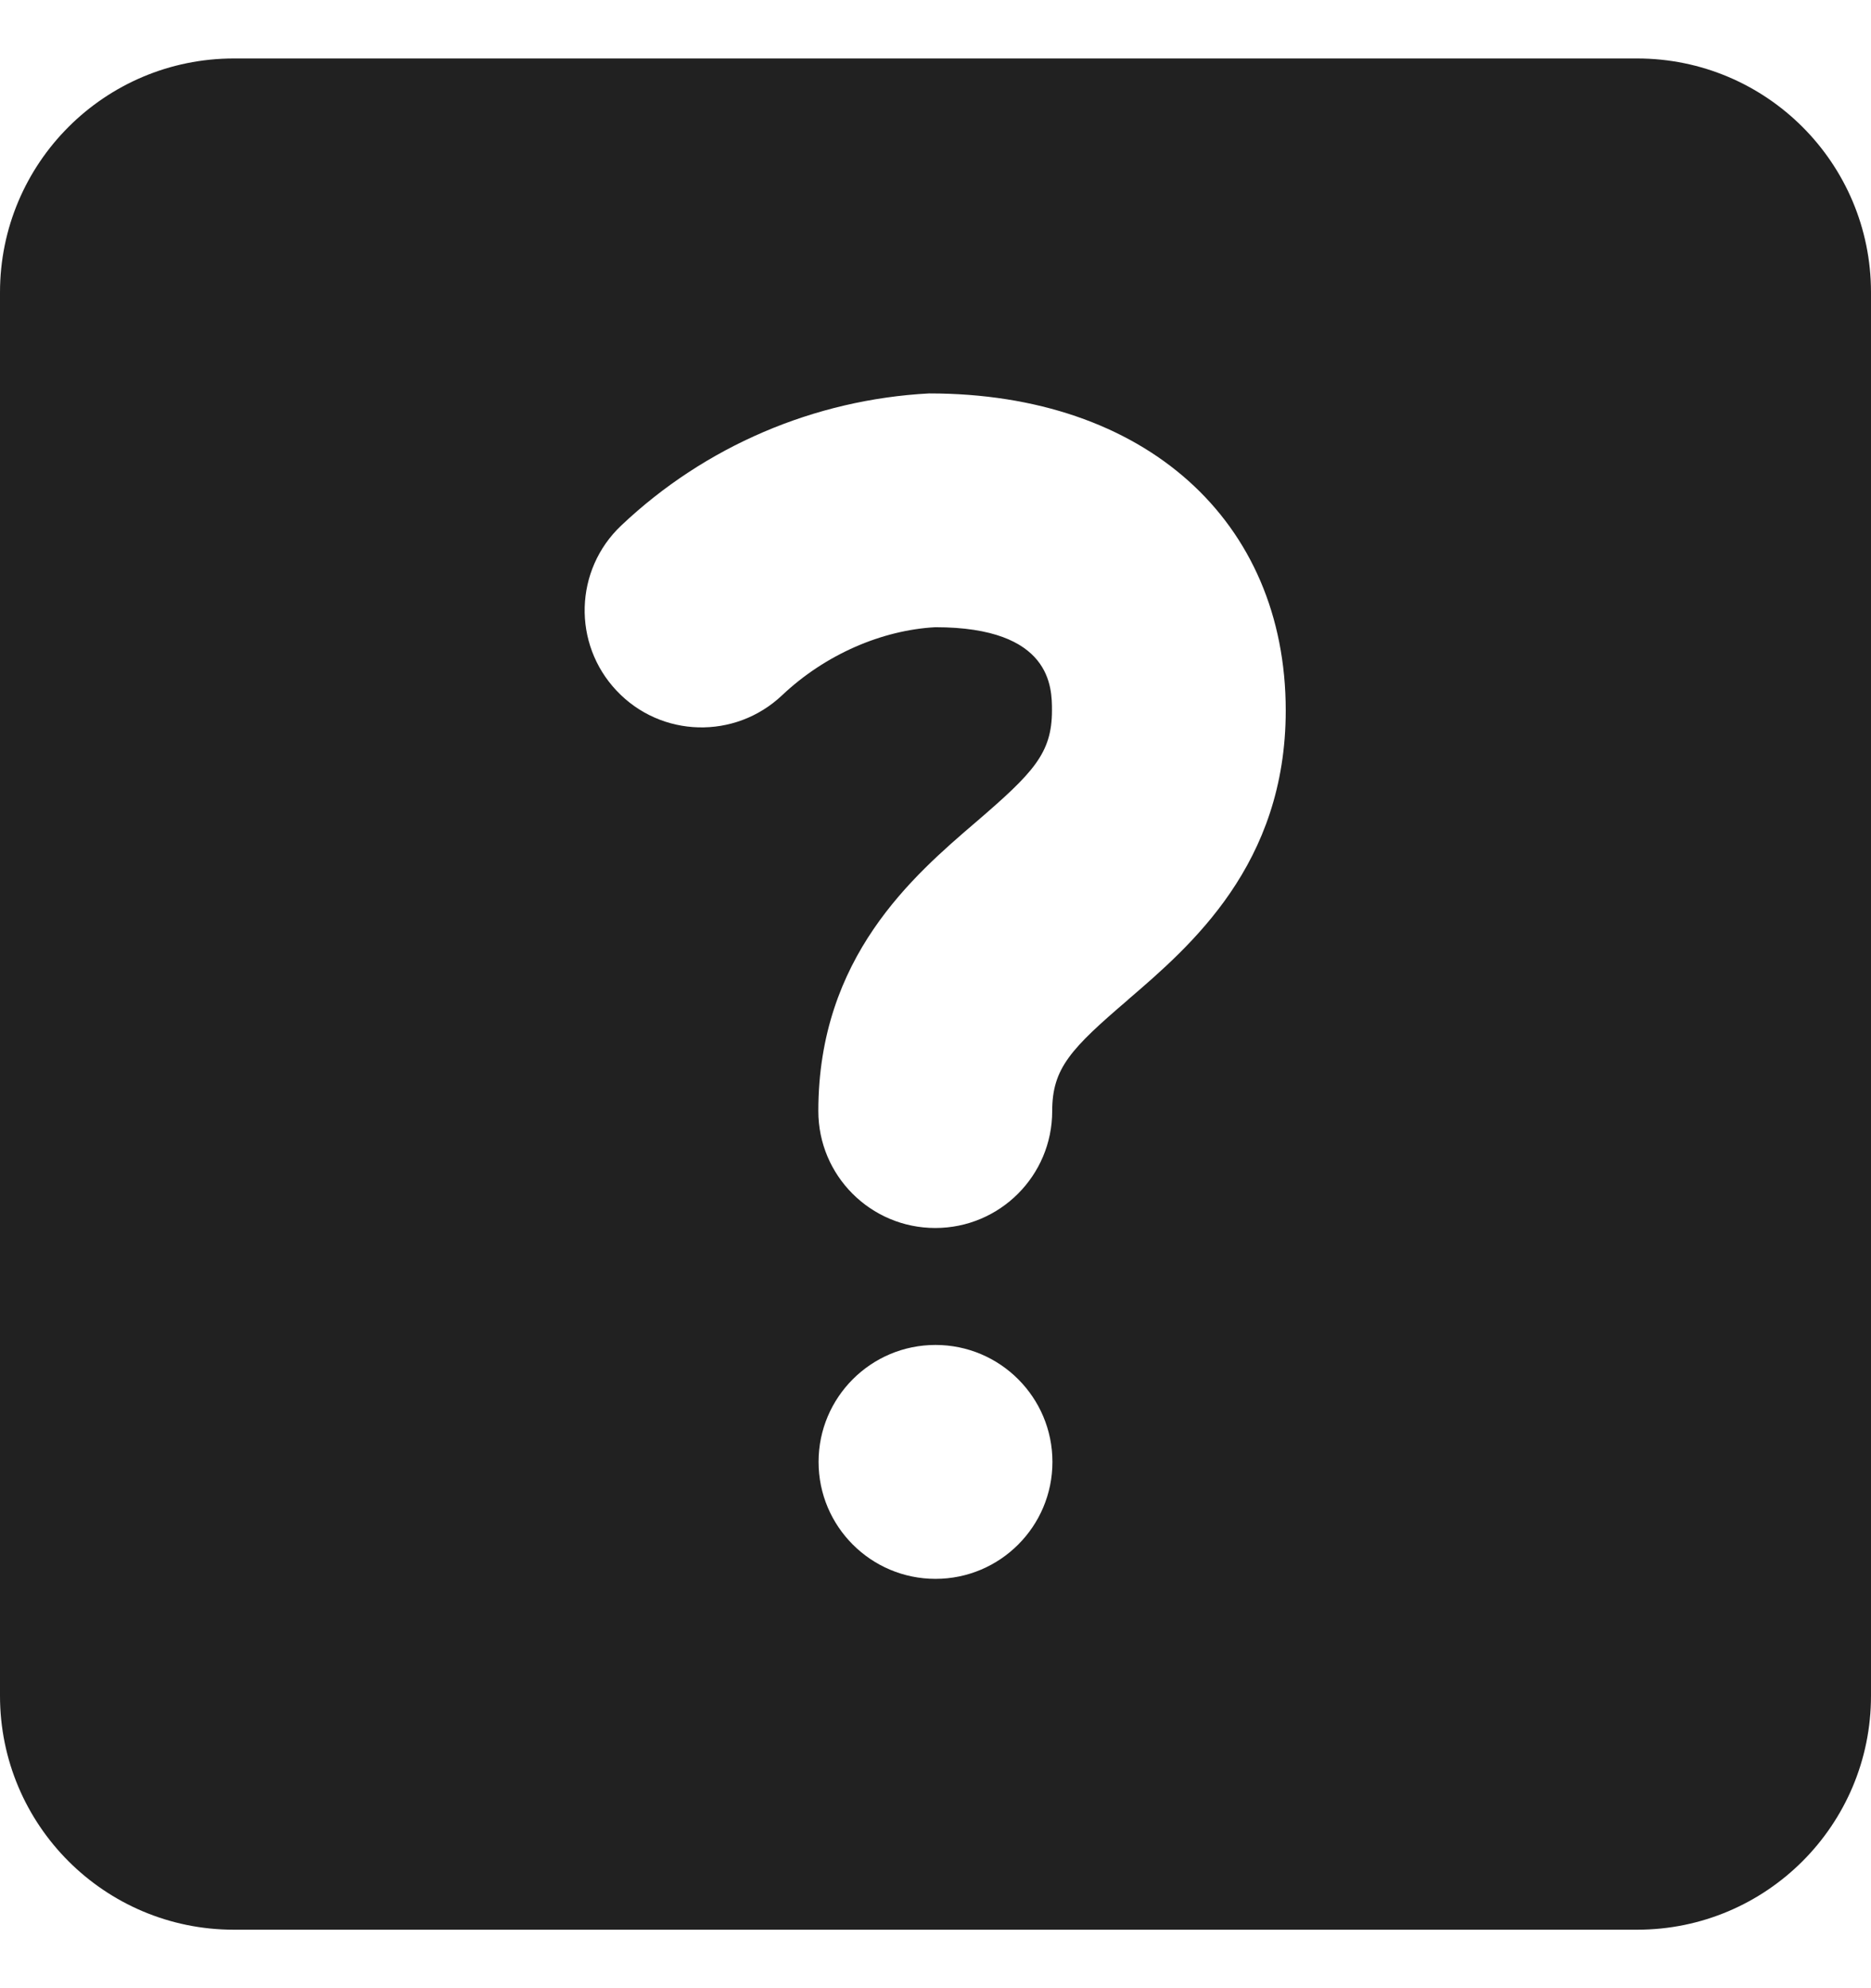<?xml version="1.0" encoding="UTF-8"?> <svg xmlns="http://www.w3.org/2000/svg" width="16" height="17" viewBox="0 0 16 17" fill="none"><g clip-path="url(#clip0_10805_241)"><path d="M14 0.5H2C0.895 0.5 0 1.395 0 2.5V14.5C0 15.605 0.895 16.5 2 16.5H14C15.105 16.5 16 15.605 16 14.5V2.5C16 1.395 15.105 0.5 14 0.5ZM8 13.5C7.448 13.5 7 13.052 7 12.5C7 11.948 7.448 11.5 8 11.5C8.552 11.5 9 11.948 9 12.5C9 13.052 8.552 13.5 8 13.5ZM9.647 8.548C9.156 8.968 8.998 9.135 8.998 9.5C8.998 10.053 8.55 10.5 7.998 10.5C7.446 10.5 6.998 10.053 6.998 9.5C6.998 8.185 7.809 7.489 8.346 7.029C8.837 6.607 8.996 6.441 8.996 6.075C8.996 5.881 8.996 5.363 7.998 5.363C7.542 5.388 7.058 5.595 6.687 5.946C6.285 6.325 5.653 6.309 5.273 5.906C4.894 5.505 4.911 4.872 5.313 4.493C6.028 3.816 6.963 3.416 7.945 3.364H7.948C9.792 3.364 10.995 4.454 10.995 6.075C10.995 7.391 10.183 8.087 9.646 8.548H9.647Z" fill="#212121"></path></g><defs><clipPath id="clip0_10805_241"><rect width="16" height="16" fill="white" transform="translate(0 0.5)"></rect></clipPath></defs></svg> 